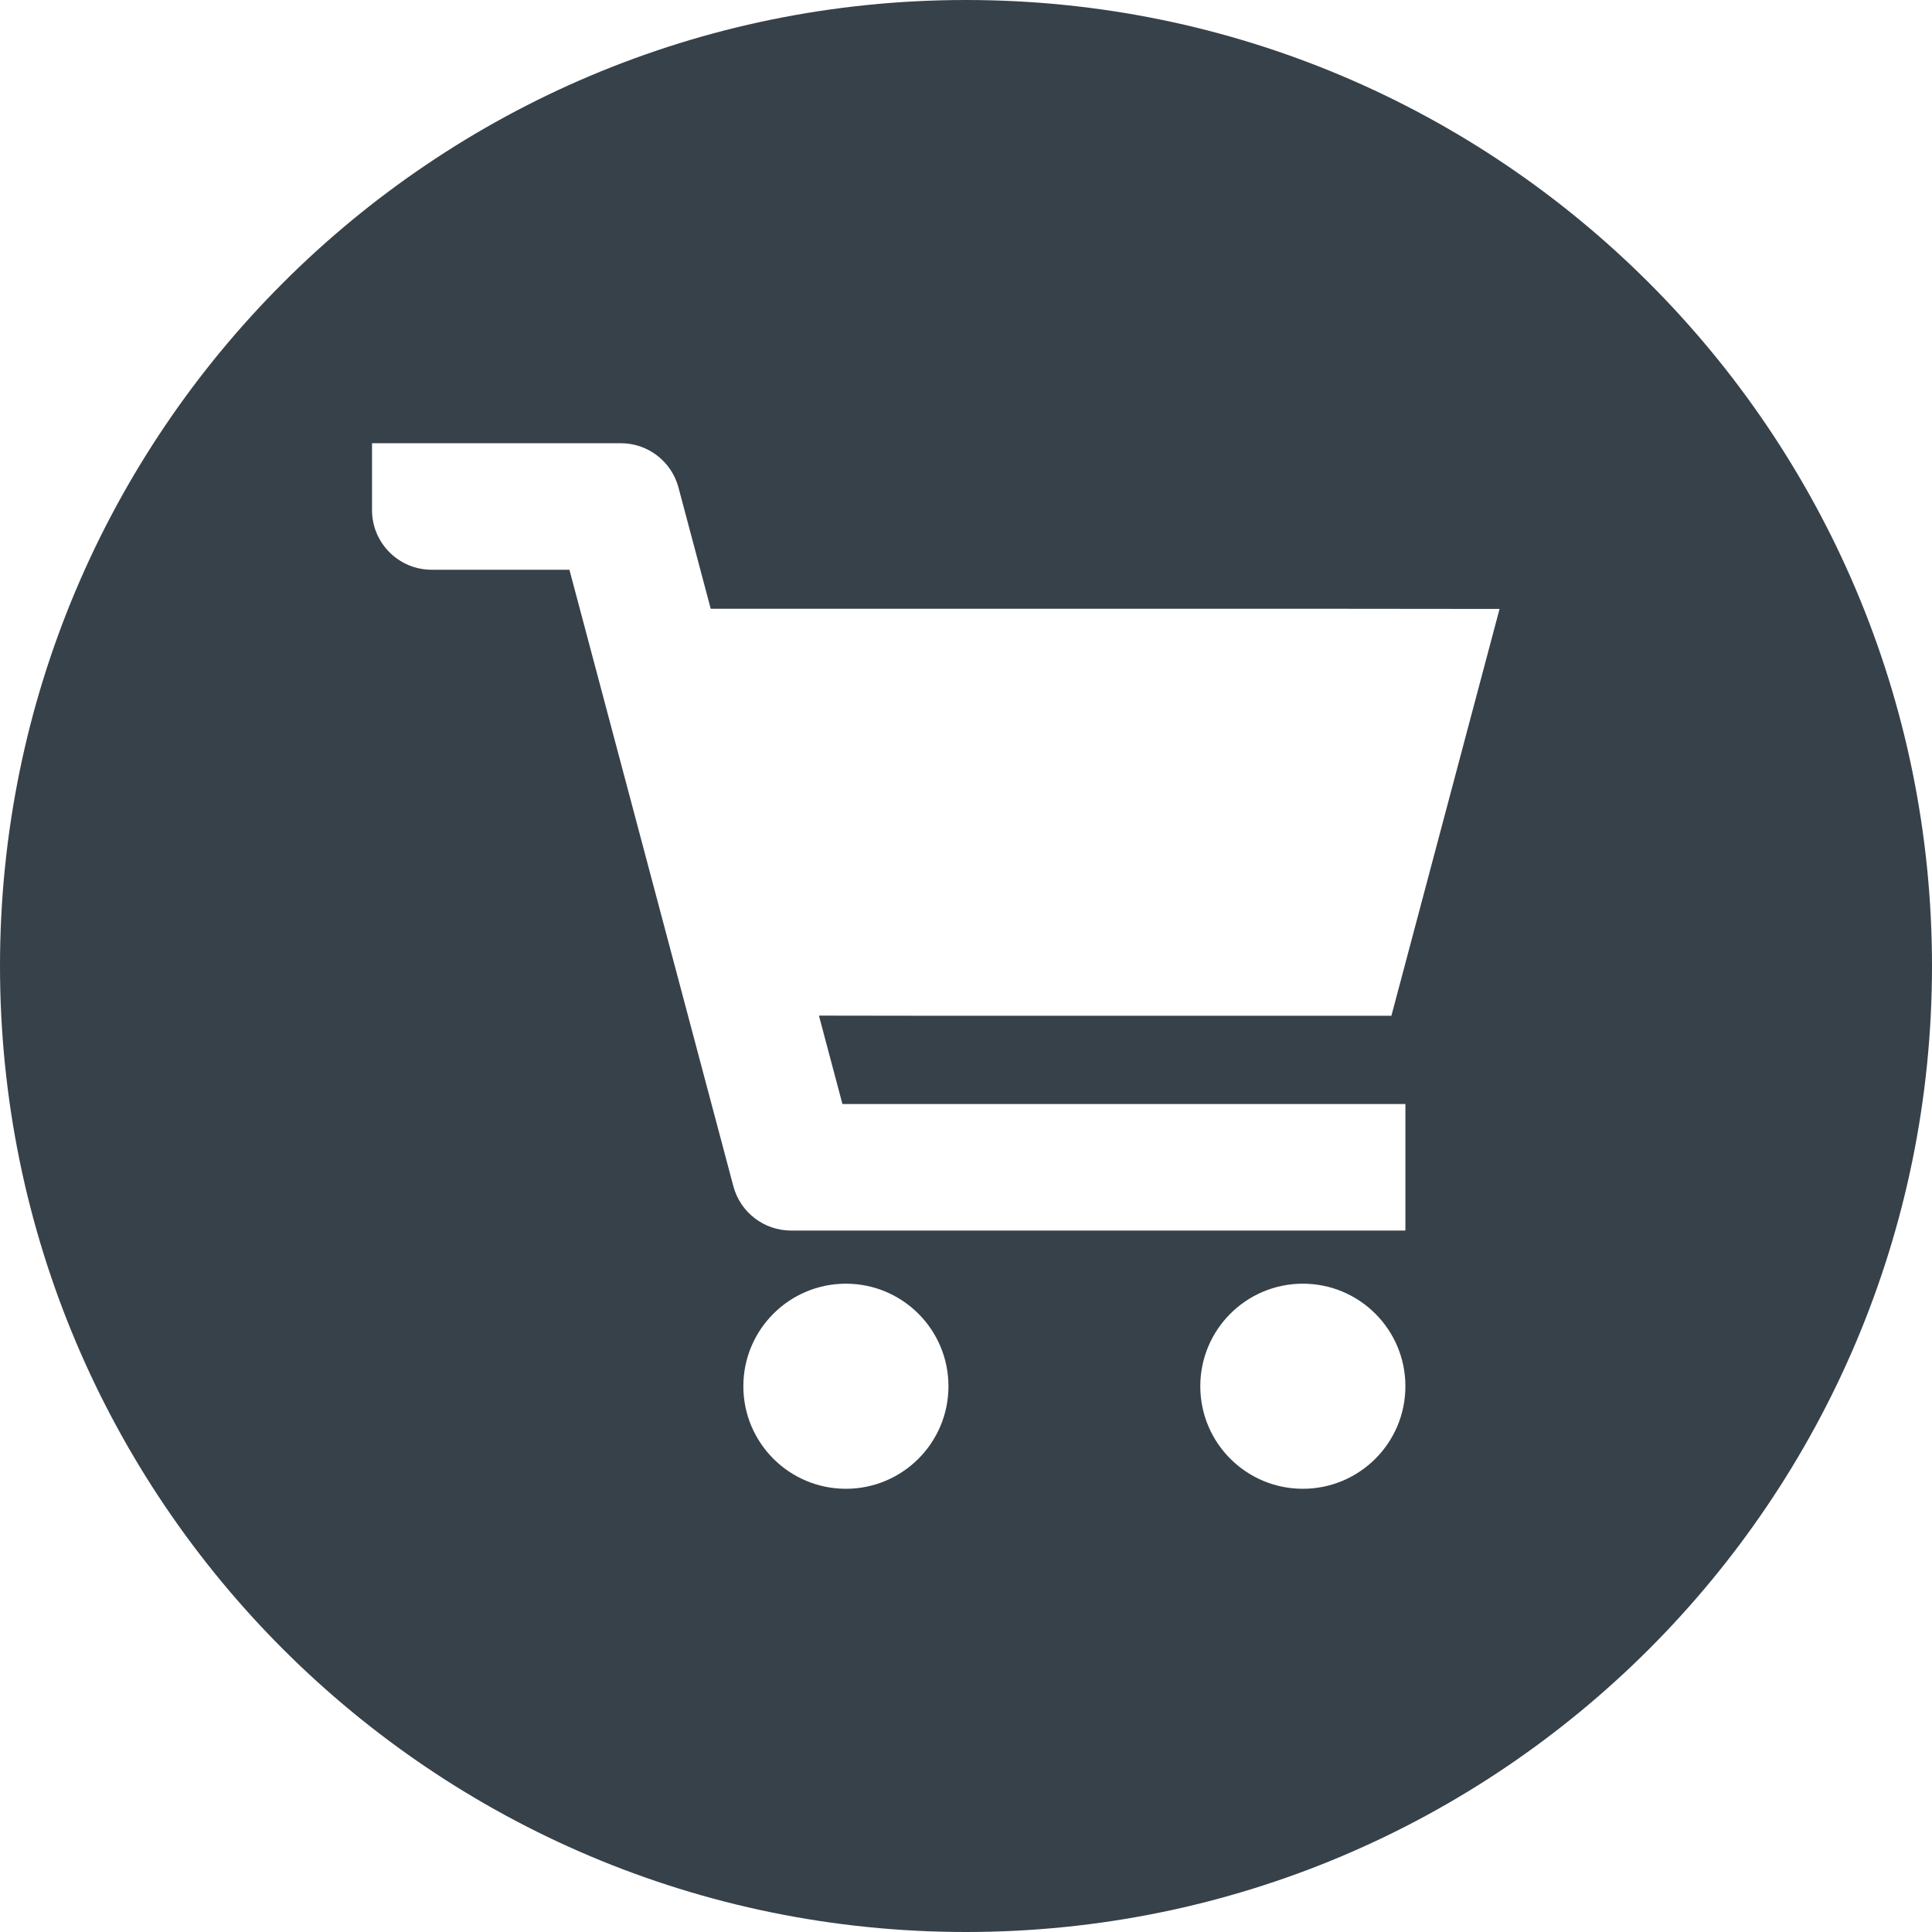 <?xml version="1.0" encoding="utf-8"?>
<!-- Generator: Adobe Illustrator 18.0.0, SVG Export Plug-In . SVG Version: 6.00 Build 0)  -->
<!DOCTYPE svg PUBLIC "-//W3C//DTD SVG 1.1//EN" "http://www.w3.org/Graphics/SVG/1.1/DTD/svg11.dtd">
<svg version="1.1" id="_x31_0" xmlns="http://www.w3.org/2000/svg" xmlns:xlink="http://www.w3.org/1999/xlink" x="0px" y="0px"
	 viewBox="0 0 512 512" style="enable-background:new 0 0 512 512;" xml:space="preserve">
<style type="text/css">
	.st0{fill:#374149;}
</style>
<g>
	<path class="st0" d="M256,0C114.614,0,0,114.614,0,256s114.614,256,256,256c141.383,0,256-114.614,256-256S397.383,0,256,0z
		 M397.398,161.375l-28.664,107.816H248.086l-30.894-0.042l0.008,0.042h-0.164l6.218,23.383h149.192v33.535H209.629
		c-7.164,0-13.434-4.821-15.278-11.746l-43.449-163.375h-36.508c-8.73,0-15.805-7.078-15.805-15.805v-17.726h65.942
		c7.164,0,13.434,4.821,15.274,11.742l8.546,32.133H354.91L397.398,161.375z M345.266,340.191c15.012,0,27.18,12.164,27.18,27.176
		c0,15.012-12.168,27.176-27.18,27.176c-15.008,0-27.176-12.164-27.176-27.176C318.09,352.355,330.258,340.191,345.266,340.191z
		 M224.176,394.543c-15.012,0-27.18-12.164-27.18-27.176c0-15.012,12.168-27.176,27.18-27.176c15.007,0,27.175,12.164,27.175,27.176
		C251.351,382.379,239.183,394.543,224.176,394.543z"/>
</g>
</svg>
